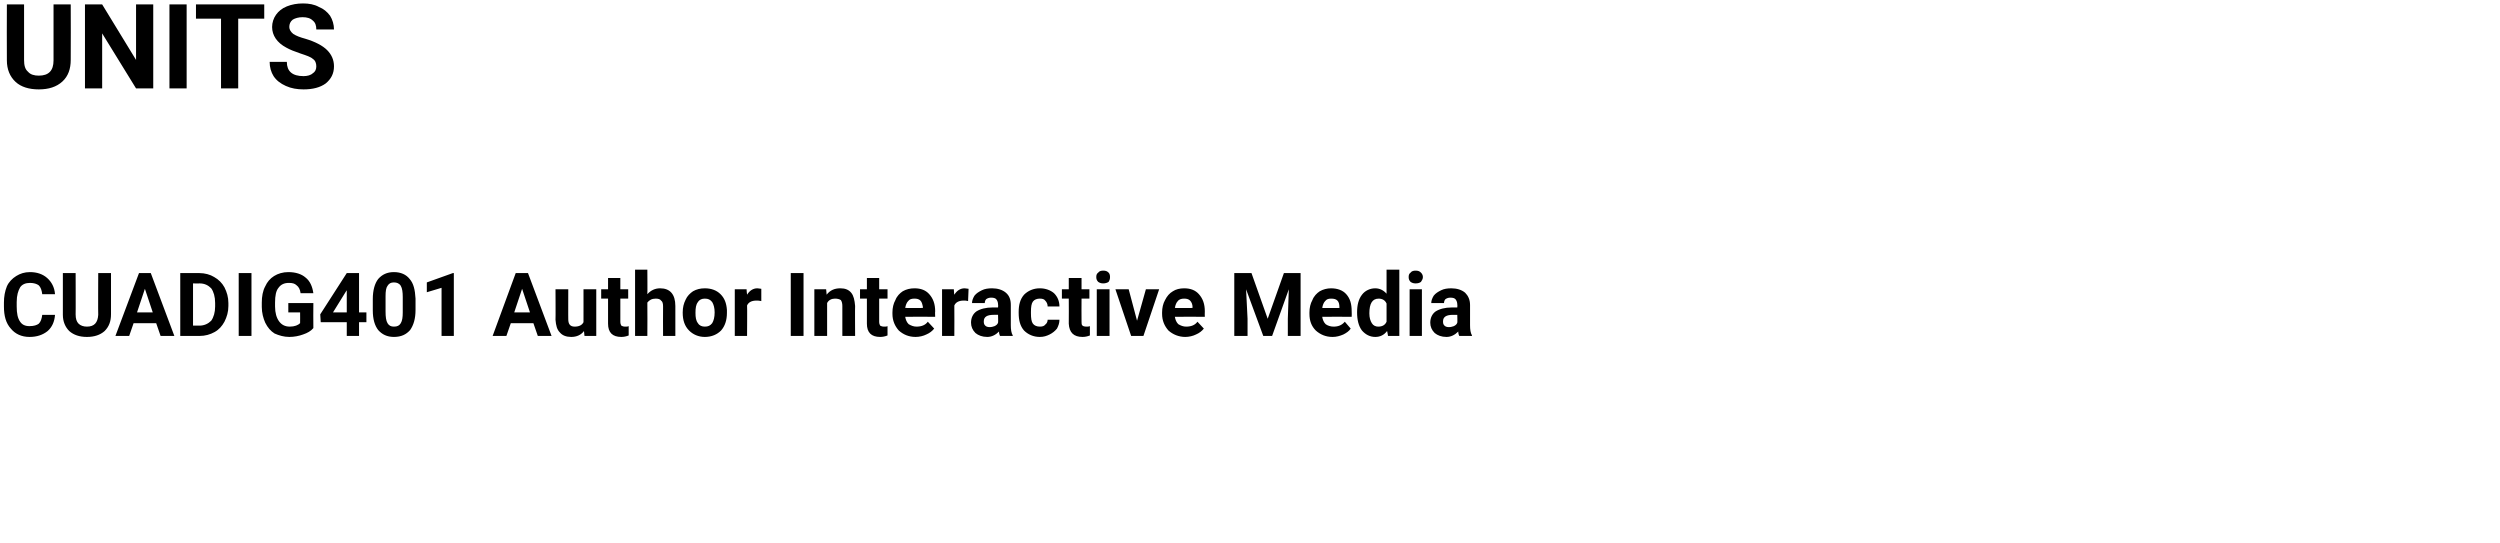 <?xml version="1.0" standalone="no"?><!DOCTYPE svg PUBLIC "-//W3C//DTD SVG 1.1//EN" "http://www.w3.org/Graphics/SVG/1.1/DTD/svg11.dtd"><svg xmlns="http://www.w3.org/2000/svg" version="1.1" width="509px" height="110.5px" viewBox="0 0 509 110.5"><desc>UNITS CUADIG401 Author Interactive Media</desc><defs/><g id="Polygon46384"><path d="m11.2 64.1c-.1 1.4-.6 2.5-1.5 3.3c-1 .8-2.2 1.2-3.7 1.2c-1.6 0-2.9-.6-3.8-1.7c-1-1.1-1.4-2.6-1.4-4.5v-.8c0-1.2.2-2.3.6-3.3c.4-.9 1.1-1.6 1.9-2.1c.8-.5 1.7-.8 2.8-.8c1.4 0 2.6.4 3.5 1.2c.9.8 1.5 1.9 1.6 3.3H8.6c-.1-.8-.3-1.4-.7-1.8c-.4-.3-1-.5-1.8-.5c-.9 0-1.6.3-2 .9c-.4.7-.7 1.6-.7 3v.9c0 1.4.2 2.4.7 3.1c.4.6 1 .9 1.9.9c.9 0 1.5-.2 1.9-.5c.4-.4.6-1 .7-1.8h2.6zm11.4-8.5v8.4c0 1.4-.4 2.5-1.3 3.4c-.9.8-2.1 1.2-3.6 1.2c-1.5 0-2.7-.4-3.6-1.2c-.8-.8-1.3-1.9-1.3-3.3v-8.5h2.6s.03 8.45 0 8.4c0 .9.2 1.5.6 1.9c.4.4 1 .6 1.7.6c1.5 0 2.2-.8 2.3-2.4c-.04.02 0-8.5 0-8.5h2.6zm9.2 10.2h-4.6l-.9 2.6h-2.8l4.8-12.8h2.4l4.8 12.8h-2.8l-.9-2.6zm-3.9-2.2h3.2l-1.6-4.8l-1.6 4.8zm8.8 4.8V55.6h3.9c1.1 0 2.2.3 3 .8c.9.5 1.6 1.2 2.1 2.1c.5 1 .8 2 .8 3.2v.6c0 1.2-.3 2.2-.8 3.2c-.5.9-1.1 1.6-2 2.1c-.9.5-1.9.8-3.1.8h-3.9zm2.6-10.7v8.6s1.3-.02 1.3 0c1 0 1.8-.4 2.4-1c.5-.7.8-1.7.8-2.9v-.7c0-1.3-.3-2.3-.8-3c-.6-.6-1.3-1-2.4-1c.02.04-1.3 0-1.3 0zm11.9 10.7h-2.6V55.6h2.6v12.8zm12.6-1.6c-.5.6-1.2 1-2.1 1.3c-.8.3-1.8.5-2.8.5c-1.1 0-2.1-.3-3-.7c-.8-.5-1.4-1.2-1.9-2.2c-.4-.9-.7-2-.7-3.2v-.9c0-1.2.2-2.4.7-3.3c.4-.9 1-1.6 1.8-2.1c.8-.5 1.8-.8 2.9-.8c1.5 0 2.7.4 3.5 1.1c.9.7 1.4 1.8 1.6 3.2h-2.6c-.1-.8-.4-1.3-.8-1.6c-.4-.4-.9-.5-1.6-.5c-.9 0-1.6.3-2.1 1c-.5.6-.7 1.6-.7 3v.8c0 1.3.3 2.3.8 3c.5.7 1.2 1.1 2.2 1.1c1 0 1.7-.3 2.1-.7c.02.02 0-2.2 0-2.2h-2.4v-1.9h5.1s-.04 5.08 0 5.1zm9.3-3.2h1.5v2h-1.5v2.8h-2.5v-2.8h-5.3l-.1-1.6l5.4-8.4h2.5v8zm-5.3 0h2.8v-4.5l-.2.3l-2.6 4.2zm16.8-.5c0 1.8-.4 3.1-1.1 4.1c-.8.9-1.8 1.4-3.3 1.4c-1.4 0-2.4-.5-3.2-1.4c-.7-.9-1.1-2.2-1.1-4v-2.3c0-1.8.4-3.2 1.1-4.1c.8-.9 1.8-1.4 3.2-1.4c1.4 0 2.5.5 3.2 1.4c.8.9 1.1 2.2 1.2 4v2.3zM82 60.5c0-1-.1-1.8-.4-2.3c-.3-.5-.8-.7-1.4-.7c-.6 0-1 .2-1.3.7c-.3.4-.4 1.1-.4 2.1v3.1c0 1.1.1 1.9.4 2.4c.3.5.7.7 1.3.7c.7 0 1.1-.2 1.4-.7c.3-.5.4-1.2.4-2.2v-3.1zm10.4 7.9h-2.5v-9.8l-3 .9v-2l5.3-1.9h.2v12.8zm16.2-2.6H104l-.9 2.6h-2.8l4.7-12.8h2.5l4.8 12.8h-2.8l-.9-2.6zm-3.9-2.2h3.2l-1.6-4.8l-1.6 4.8zm14.2 3.8c-.6.8-1.5 1.2-2.6 1.2c-1 0-1.8-.3-2.3-.9c-.6-.6-.8-1.4-.9-2.6c.04.02 0-6.2 0-6.2h2.6s-.02 6.14 0 6.1c0 1 .4 1.5 1.3 1.5c.9 0 1.5-.3 1.8-.9c.01.03 0-6.7 0-6.7h2.6v9.5H119l-.1-1zm7.4-10.8v2.3h1.6v1.9h-1.6s.02 4.7 0 4.7c0 .4.1.6.2.8c.2.1.4.2.8.2c.3 0 .5 0 .7-.1v1.9c-.5.2-1 .3-1.5.3c-1.8 0-2.7-.9-2.7-2.7c-.02-.02 0-5.1 0-5.1h-1.4v-1.9h1.4v-2.3h2.5zm5.5 3.3c.7-.8 1.6-1.2 2.6-1.2c2 0 3.1 1.2 3.1 3.6c.01.01 0 6.1 0 6.1H135s-.03-6.02 0-6c0-.6-.1-1-.4-1.2c-.2-.3-.6-.4-1.1-.4c-.8 0-1.3.3-1.7.8c.04.04 0 6.8 0 6.8h-2.5V54.9h2.5s.04 5.03 0 5zm7.2 3.7c0-1 .2-1.8.6-2.6c.3-.7.9-1.3 1.5-1.7c.7-.4 1.5-.6 2.4-.6c1.3 0 2.4.4 3.2 1.2c.8.8 1.2 1.8 1.3 3.2v.6c0 1.5-.4 2.7-1.2 3.6c-.8.8-1.9 1.3-3.3 1.3c-1.3 0-2.4-.5-3.2-1.3c-.9-.9-1.3-2.1-1.3-3.6v-.1zm2.6.1c0 .9.1 1.6.5 2.1c.3.5.8.7 1.4.7c.7 0 1.1-.2 1.5-.7c.3-.5.5-1.2.5-2.2c0-.9-.2-1.6-.5-2.1c-.4-.5-.8-.7-1.5-.7c-.6 0-1.1.2-1.4.7c-.4.5-.5 1.2-.5 2.2zm13.4-2.4c-.4-.1-.7-.1-1-.1c-.9 0-1.6.3-1.9 1c.05-.02 0 6.2 0 6.2h-2.5v-9.5h2.4s.08 1.12.1 1.1c.5-.8 1.2-1.3 2.1-1.3c.3 0 .5.1.8.1v2.5zm8.6 7.1H161V55.6h2.6v12.8zm4.6-9.5s.12 1.09.1 1.1c.7-.9 1.6-1.3 2.8-1.3c1 0 1.7.3 2.2.9c.5.6.7 1.5.8 2.7c-.04-.04 0 6.1 0 6.1h-2.6s.02-6.08 0-6.1c0-.5-.1-.9-.3-1.2c-.3-.2-.7-.3-1.2-.3c-.7 0-1.3.3-1.6.9c-.01-.01 0 6.7 0 6.7h-2.6v-9.5h2.4zm10.8-2.3v2.3h1.7v1.9H179s.02 4.7 0 4.7c0 .4.1.6.2.8c.2.1.4.2.8.2c.3 0 .5 0 .7-.1v1.9c-.5.2-1 .3-1.5.3c-1.8 0-2.7-.9-2.7-2.7c-.02-.02 0-5.1 0-5.1h-1.4v-1.9h1.4v-2.3h2.5zm7.4 12c-1.4 0-2.5-.5-3.4-1.3c-.8-.9-1.3-2-1.3-3.4v-.3c0-.9.2-1.8.6-2.5c.3-.8.9-1.4 1.5-1.8c.7-.4 1.5-.6 2.4-.6c1.3 0 2.3.4 3 1.2c.8.9 1.2 2 1.2 3.5c-.05.03 0 1.1 0 1.1c0 0-6.1-.03-6.1 0c.1.6.3 1.1.7 1.5c.5.3 1 .5 1.6.5c1 0 1.8-.3 2.3-1l1.3 1.4c-.4.5-.9.9-1.6 1.2c-.6.3-1.4.5-2.2.5zm-.2-7.8c-.6 0-1 .1-1.3.5c-.3.3-.5.8-.6 1.4c.02.04 3.6 0 3.6 0c0 0-.04-.16 0-.2c-.1-.5-.2-1-.5-1.3c-.3-.3-.7-.4-1.2-.4zm10.9.5c-.3-.1-.6-.1-.9-.1c-.9 0-1.6.3-1.9 1c.03-.02 0 6.2 0 6.2h-2.5v-9.5h2.4s.06 1.12.1 1.1c.5-.8 1.2-1.3 2.1-1.3c.3 0 .5.1.8.1l-.1 2.5zm6.5 7.1c-.1-.2-.2-.5-.2-.9c-.7.7-1.5 1.1-2.4 1.1c-1 0-1.8-.3-2.4-.8c-.6-.6-.9-1.3-.9-2.1c0-1 .4-1.8 1.1-2.3c.8-.5 1.9-.8 3.3-.8c-.02-.01 1.1 0 1.1 0c0 0 .05-.55 0-.6c0-.4-.1-.7-.3-1c-.2-.3-.6-.4-1.1-.4c-.4 0-.7.1-1 .3c-.2.2-.3.5-.3.8h-2.6c0-.5.2-1 .5-1.5c.4-.5.9-.8 1.5-1.1c.6-.3 1.3-.4 2.1-.4c1.1 0 2.1.3 2.8.9c.7.6 1 1.4 1 2.5v4.1c0 .9.1 1.6.4 2.1c-.03-.05 0 .1 0 .1h-2.6zm-2.1-1.8c.4 0 .7-.1 1-.2c.4-.2.6-.4.7-.7c.05.01 0-1.6 0-1.6c0 0-.9-.02-.9 0c-1.3 0-2 .4-2 1.3v.1c0 .4.1.6.3.8c.2.2.5.3.9.3zm10.2-.1c.5 0 .9-.1 1.1-.4c.3-.2.5-.6.5-1h2.4c0 .7-.2 1.2-.5 1.8c-.4.5-.9.9-1.5 1.2c-.6.3-1.2.5-2 .5c-1.3 0-2.4-.5-3.2-1.3c-.8-.9-1.1-2.1-1.1-3.6v-.2c0-1.4.3-2.6 1.1-3.5c.8-.8 1.9-1.3 3.2-1.3c1.2 0 2.2.4 2.9 1c.7.7 1.1 1.6 1.1 2.7h-2.4c0-.5-.2-.9-.5-1.2c-.2-.3-.6-.4-1.1-.4c-.6 0-1.1.2-1.4.6c-.3.4-.4 1.1-.4 2.1v.3c0 1 .1 1.7.4 2.1c.3.4.8.6 1.4.6zm8.5-9.9v2.3h1.6v1.9h-1.6s-.03 4.7 0 4.7c0 .4 0 .6.2.8c.1.1.4.2.8.2c.2 0 .5 0 .7-.1v1.9c-.5.2-1 .3-1.5.3c-1.8 0-2.7-.9-2.8-2.7c.03-.02 0-5.1 0-5.1h-1.4v-1.9h1.4v-2.3h2.6zm5.7 11.8h-2.6v-9.5h2.6v9.5zm-2.7-12c0-.4.1-.7.4-.9c.2-.3.6-.4 1-.4c.5 0 .8.1 1.1.4c.2.2.3.5.3.9c0 .4-.1.7-.3 1c-.3.2-.7.3-1.1.3c-.4 0-.7-.1-1-.3c-.3-.3-.4-.6-.4-1zm8.3 8.9l1.8-6.4h2.7l-3.2 9.5h-2.5l-3.2-9.5h2.7l1.7 6.4zm9.8 3.3c-1.3 0-2.5-.5-3.4-1.3c-.8-.9-1.3-2-1.3-3.4v-.3c0-.9.2-1.8.6-2.5c.4-.8.9-1.4 1.6-1.8c.6-.4 1.4-.6 2.3-.6c1.3 0 2.3.4 3 1.2c.8.9 1.2 2 1.2 3.5c-.04.03 0 1.1 0 1.1c0 0-6.1-.03-6.1 0c.1.6.3 1.1.7 1.5c.5.3 1 .5 1.6.5c1 0 1.8-.3 2.3-1l1.3 1.4c-.4.5-.9.9-1.6 1.2c-.6.3-1.4.5-2.2.5zm-.2-7.8c-.5 0-1 .1-1.3.5c-.3.3-.5.8-.6 1.4c.03.04 3.6 0 3.6 0c0 0-.04-.16 0-.2c0-.5-.2-1-.5-1.3c-.3-.3-.7-.4-1.2-.4zm13.7-5.2l3.3 9.3l3.3-9.3h3.4v12.8h-2.6v-3.5l.2-6l-3.4 9.5h-1.8l-3.5-9.5l.3 6v3.5h-2.7V55.6h3.5zm16.5 13c-1.4 0-2.5-.5-3.4-1.3c-.9-.9-1.3-2-1.3-3.4v-.3c0-.9.2-1.8.6-2.5c.3-.8.9-1.4 1.5-1.8c.7-.4 1.5-.6 2.3-.6c1.3 0 2.4.4 3.1 1.2c.8.9 1.1 2 1.1 3.5c.04.03 0 1.1 0 1.1c0 0-6.02-.03-6 0c.1.6.3 1.1.7 1.5c.4.3 1 .5 1.6.5c1 0 1.7-.3 2.3-1l1.2 1.4c-.3.5-.9.9-1.5 1.2c-.7.3-1.4.5-2.2.5zm-.3-7.8c-.5 0-.9.1-1.2.5c-.3.3-.5.8-.6 1.4c.01.04 3.5 0 3.5 0c0 0 .04-.16 0-.2c0-.5-.1-1-.4-1.3c-.3-.3-.7-.4-1.3-.4zm5.3 2.8c0-1.5.3-2.7 1-3.6c.6-.8 1.6-1.3 2.7-1.3c.9 0 1.7.4 2.3 1.1v-4.9h2.6v13.5h-2.3s-.16-1.01-.2-1c-.6.8-1.4 1.2-2.4 1.2c-1.1 0-2-.5-2.7-1.3c-.7-.9-1-2.2-1-3.7zm4.4-2.8c-1.3 0-1.9 1-1.9 3c0 .9.2 1.5.5 2c.3.5.8.7 1.3.7c.8 0 1.4-.3 1.7-1v-3.7c-.3-.7-.9-1-1.6-1zm8.8 7.6H287v-9.5h2.5v9.5zm-2.7-12c0-.4.1-.7.4-.9c.2-.3.6-.4 1-.4c.5 0 .8.1 1.1.4c.2.2.4.5.4.9c0 .4-.2.7-.4 1c-.3.2-.6.3-1.1.3c-.4 0-.7-.1-1-.3c-.3-.3-.4-.6-.4-1zm10.3 12c-.1-.2-.2-.5-.2-.9c-.7.7-1.5 1.1-2.4 1.1c-1 0-1.8-.3-2.4-.8c-.6-.6-.9-1.3-.9-2.1c0-1 .4-1.8 1.1-2.3c.8-.5 1.9-.8 3.3-.8c-.02-.01 1.1 0 1.1 0c0 0 .05-.55 0-.6c0-.4-.1-.7-.3-1c-.2-.3-.6-.4-1.1-.4c-.4 0-.7.1-1 .3c-.2.2-.3.5-.3.8h-2.6c0-.5.2-1 .5-1.5c.4-.5.9-.8 1.5-1.1c.6-.3 1.3-.4 2.1-.4c1.1 0 2.1.3 2.8.9c.6.6 1 1.4 1 2.5v4.1c0 .9.1 1.6.4 2.1c-.03-.05 0 .1 0 .1h-2.6zm-2.1-1.8c.4 0 .7-.1 1-.2c.4-.2.6-.4.7-.7c.05.01 0-1.6 0-1.6c0 0-.9-.02-.9 0c-1.3 0-2 .4-2 1.3v.1c0 .4.1.6.3.8c.2.2.5.3.9.3z" stroke="none" fill="#000"/></g><g id="Polygon46383"><path d="m14.4.9s.04 11.28 0 11.3c0 1.8-.5 3.3-1.7 4.4c-1.2 1.1-2.8 1.6-4.8 1.6c-2 0-3.6-.5-4.7-1.5c-1.2-1.1-1.8-2.6-1.8-4.4c-.04 0 0-11.4 0-11.4h3.5s-.02 11.3 0 11.3c0 1.1.2 1.9.8 2.4c.5.6 1.3.8 2.2.8c2 0 3-1 3-3.1V.9h3.5zM31.2 18h-3.5L20.8 6.8V18h-3.5V.9h3.5l6.9 11.3V.9h3.5V18zm6.8 0h-3.5V.9h3.5V18zM53.8 3.8h-5.3V18H45V3.8h-5.1V.9h13.9v2.9zm10.6 9.7c0-.6-.2-1.2-.7-1.5c-.4-.4-1.3-.7-2.5-1.1c-1.2-.4-2.2-.8-2.9-1.2c-1.9-1-2.9-2.5-2.9-4.2c0-.9.3-1.8.8-2.5c.5-.7 1.2-1.3 2.2-1.7c1-.4 2.1-.6 3.3-.6c1.2 0 2.3.2 3.2.7c1 .4 1.7 1 2.3 1.8c.5.8.8 1.8.8 2.8h-3.6c0-.8-.2-1.4-.7-1.8c-.5-.5-1.2-.7-2.1-.7c-.8 0-1.5.2-2 .5c-.5.4-.7.9-.7 1.5c0 .5.3 1 .8 1.4c.6.4 1.4.7 2.5 1c2 .6 3.5 1.4 4.4 2.3c.9.9 1.4 2 1.4 3.3c0 1.5-.6 2.6-1.7 3.5c-1.1.8-2.6 1.2-4.5 1.2c-1.3 0-2.5-.2-3.6-.7c-1.1-.5-1.9-1.1-2.5-2c-.5-.8-.8-1.8-.8-2.9h3.5c0 1.9 1.1 2.9 3.4 2.9c.8 0 1.5-.2 1.9-.6c.5-.3.7-.8.7-1.4z" stroke="none" fill="#000"/></g></svg>